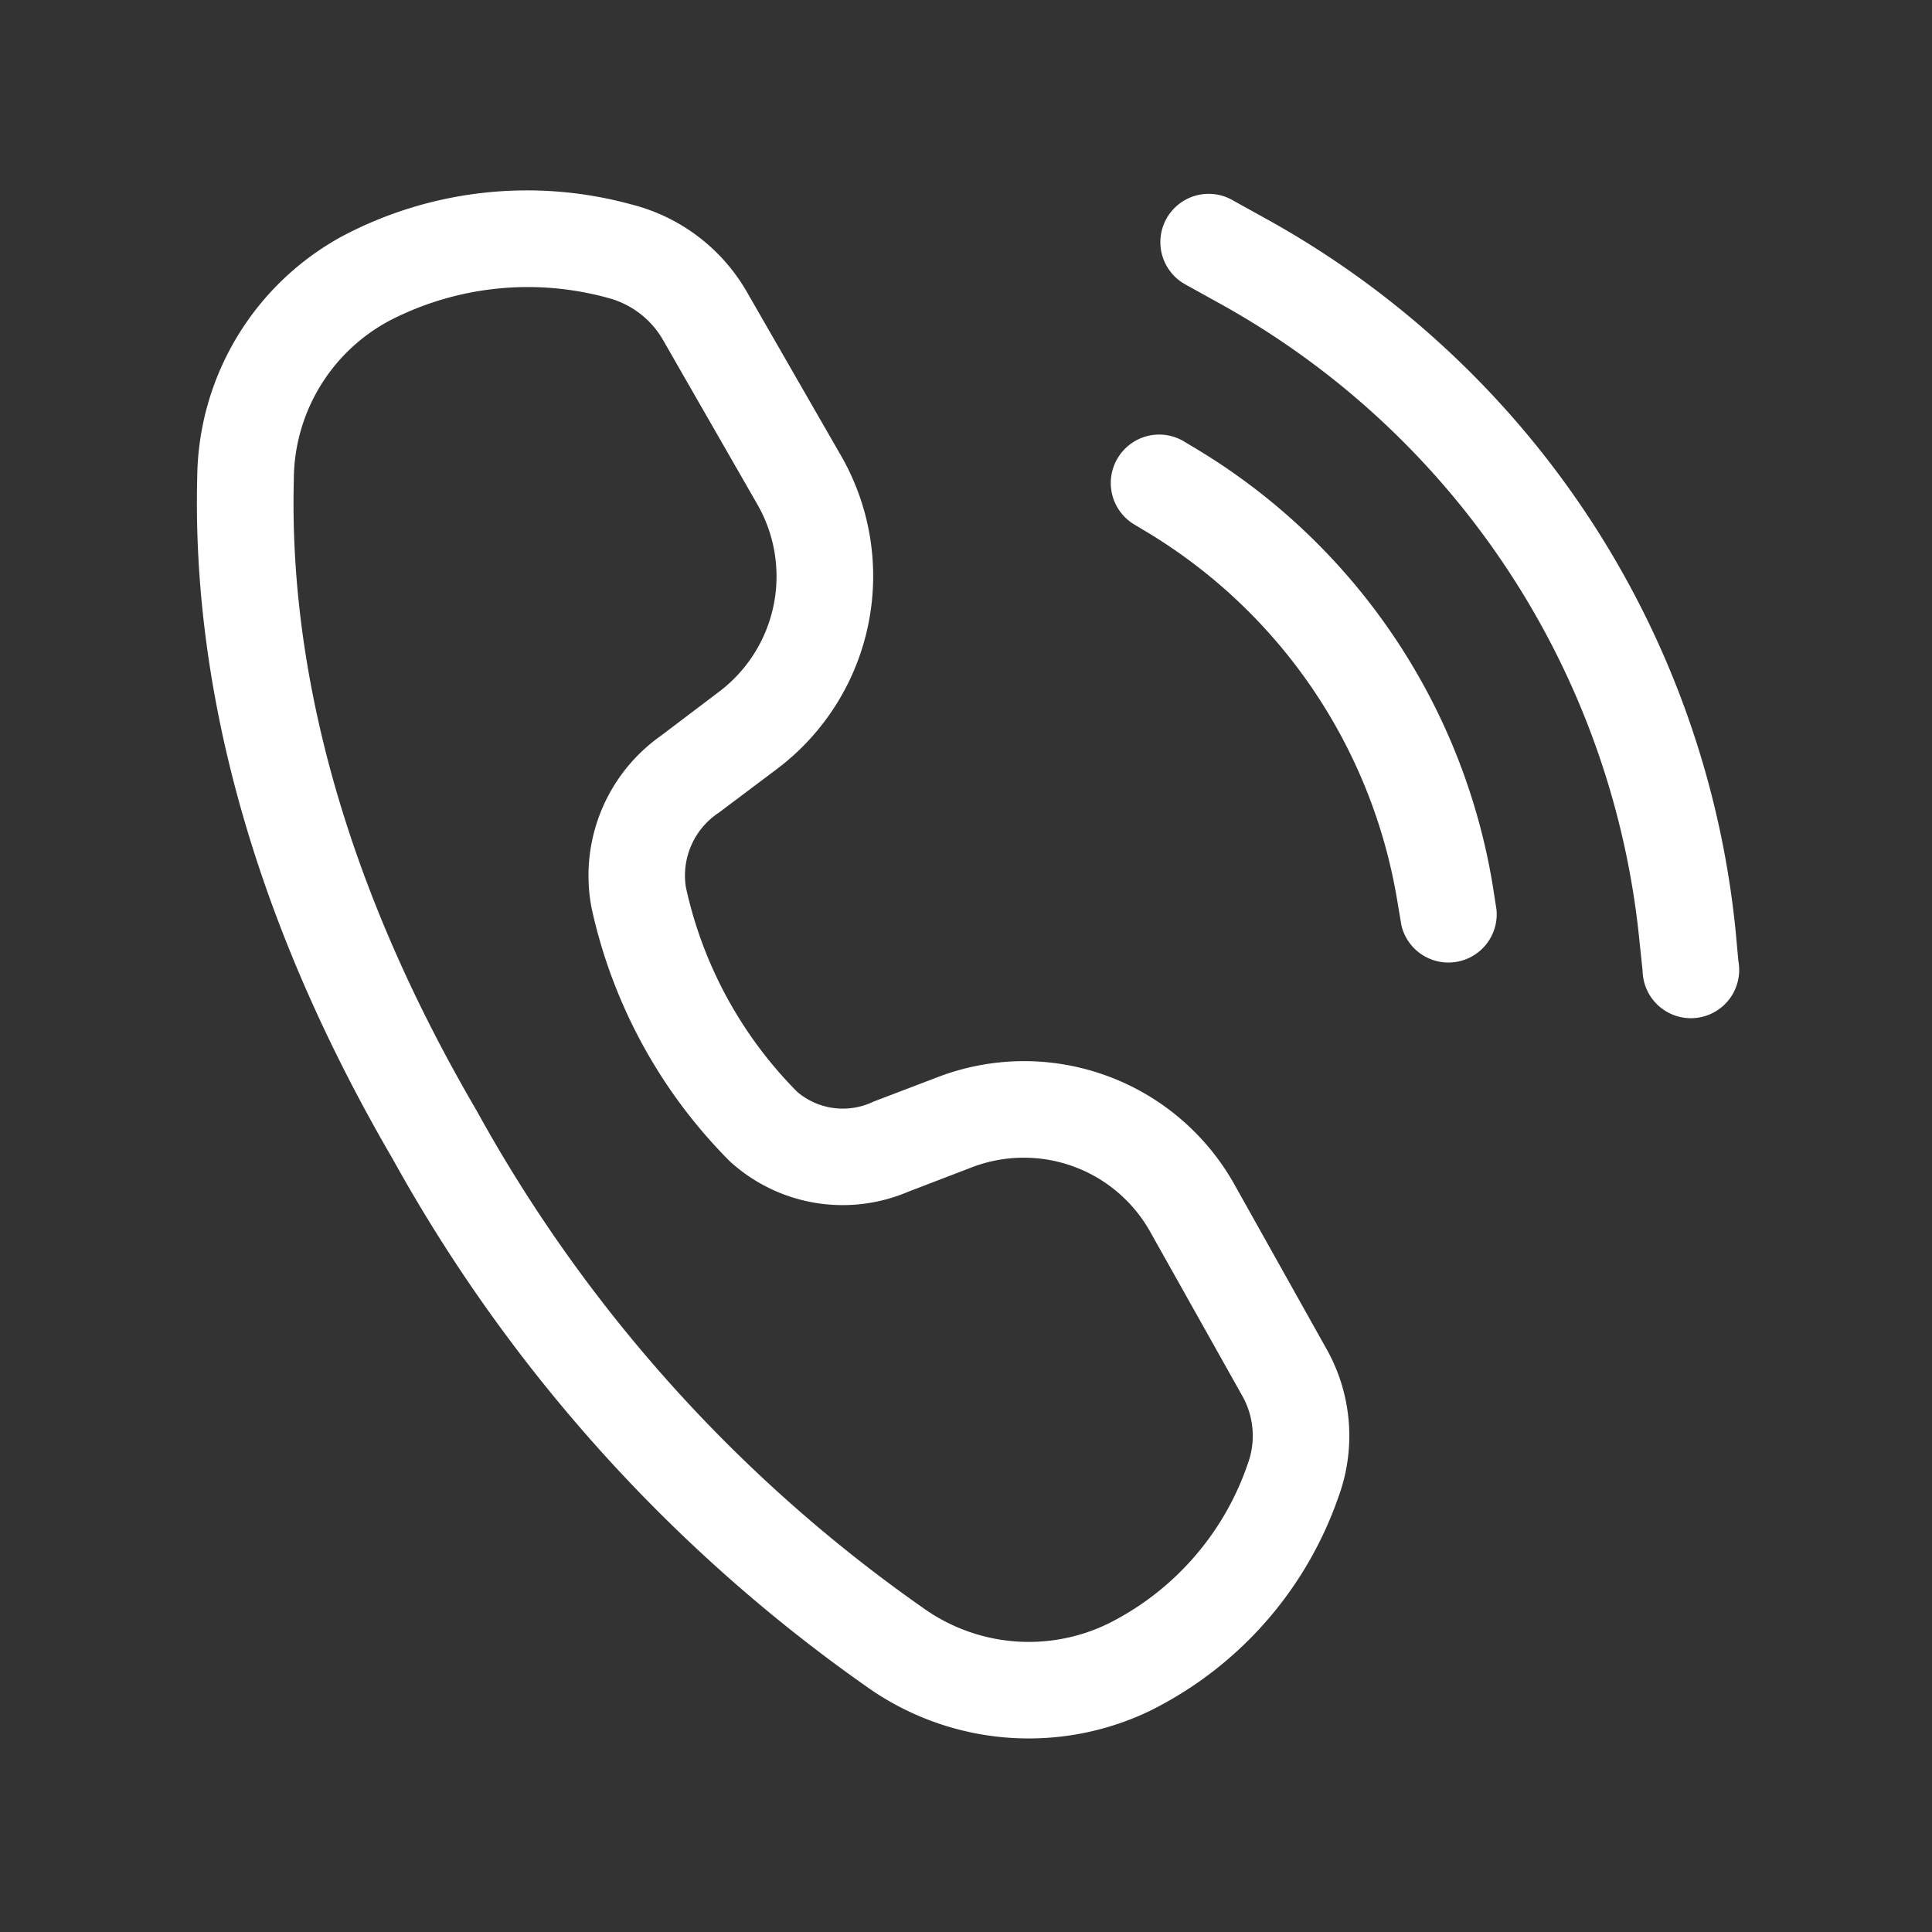 <?xml version="1.0" encoding="UTF-8"?>
<svg xmlns="http://www.w3.org/2000/svg" id="Call_Connecting" data-name="Call Connecting" width="48" height="48" viewBox="0 0 48 48">
  <rect x="0" y="0" width="48" height="48" fill="#333333" stroke="none"/>
  <path id="Pfad_1167" data-name="Pfad 1167" d="M15.69,5.08a9.821,9.821,0,0,0-7.17.78,6.9,6.9,0,0,0-3.62,6c-.11,4.33.89,10.13,4.86,16.94A39.2,39.2,0,0,0,21.61,41.96a6.95,6.95,0,0,0,6.93.56,9.353,9.353,0,0,0,4.71-5.32,4.4,4.4,0,0,0-.29-3.68l-2.29-4.09a5.99,5.99,0,0,0-7.37-2.67l-1.6.61a1.751,1.751,0,0,1-1.89-.24,10.34,10.34,0,0,1-2.77-5.09,1.871,1.871,0,0,1,.82-1.85l1.45-1.09a6,6,0,0,0,1.59-7.77L18.56,7.26A4.611,4.611,0,0,0,15.69,5.08ZM7.3,11.93A4.493,4.493,0,0,1,9.69,7.96,7.492,7.492,0,0,1,15.1,7.4a2.227,2.227,0,0,1,1.38,1.06l2.33,4.06a3.593,3.593,0,0,1-.95,4.67l-1.44,1.09a4.252,4.252,0,0,0-1.72,4.29,12.755,12.755,0,0,0,3.43,6.28,4.154,4.154,0,0,0,4.43.76L24.15,29a3.6,3.6,0,0,1,4.43,1.61l2.29,4.08A2.02,2.02,0,0,1,31,36.37a6.941,6.941,0,0,1-3.47,3.97,4.509,4.509,0,0,1-4.58-.38A36.678,36.678,0,0,1,11.84,27.59C8.08,21.16,7.2,15.8,7.3,11.93ZM30.58,4.95a1.2,1.2,0,0,0-1.16,2.1l.92.51a20.4,20.4,0,0,1,10.39,15.8l.08.76a1.2,1.2,0,1,0,2.38-.24l-.07-.76A22.808,22.808,0,0,0,31.5,5.46Zm-2.81,6.43a1.2,1.2,0,0,1,1.65-.41l.3.18a15.611,15.611,0,0,1,7.36,10.81l.1.64a1.2,1.2,0,0,1-2.36.4l-.11-.65a13.2,13.2,0,0,0-6.23-9.14l-.3-.18A1.2,1.2,0,0,1,27.77,11.38Z" fill="#fff"></path>
  <path id="Pfad_1168" data-name="Pfad 1168" d="M0,0H48V48H0Z" fill="none"></path>
</svg>
